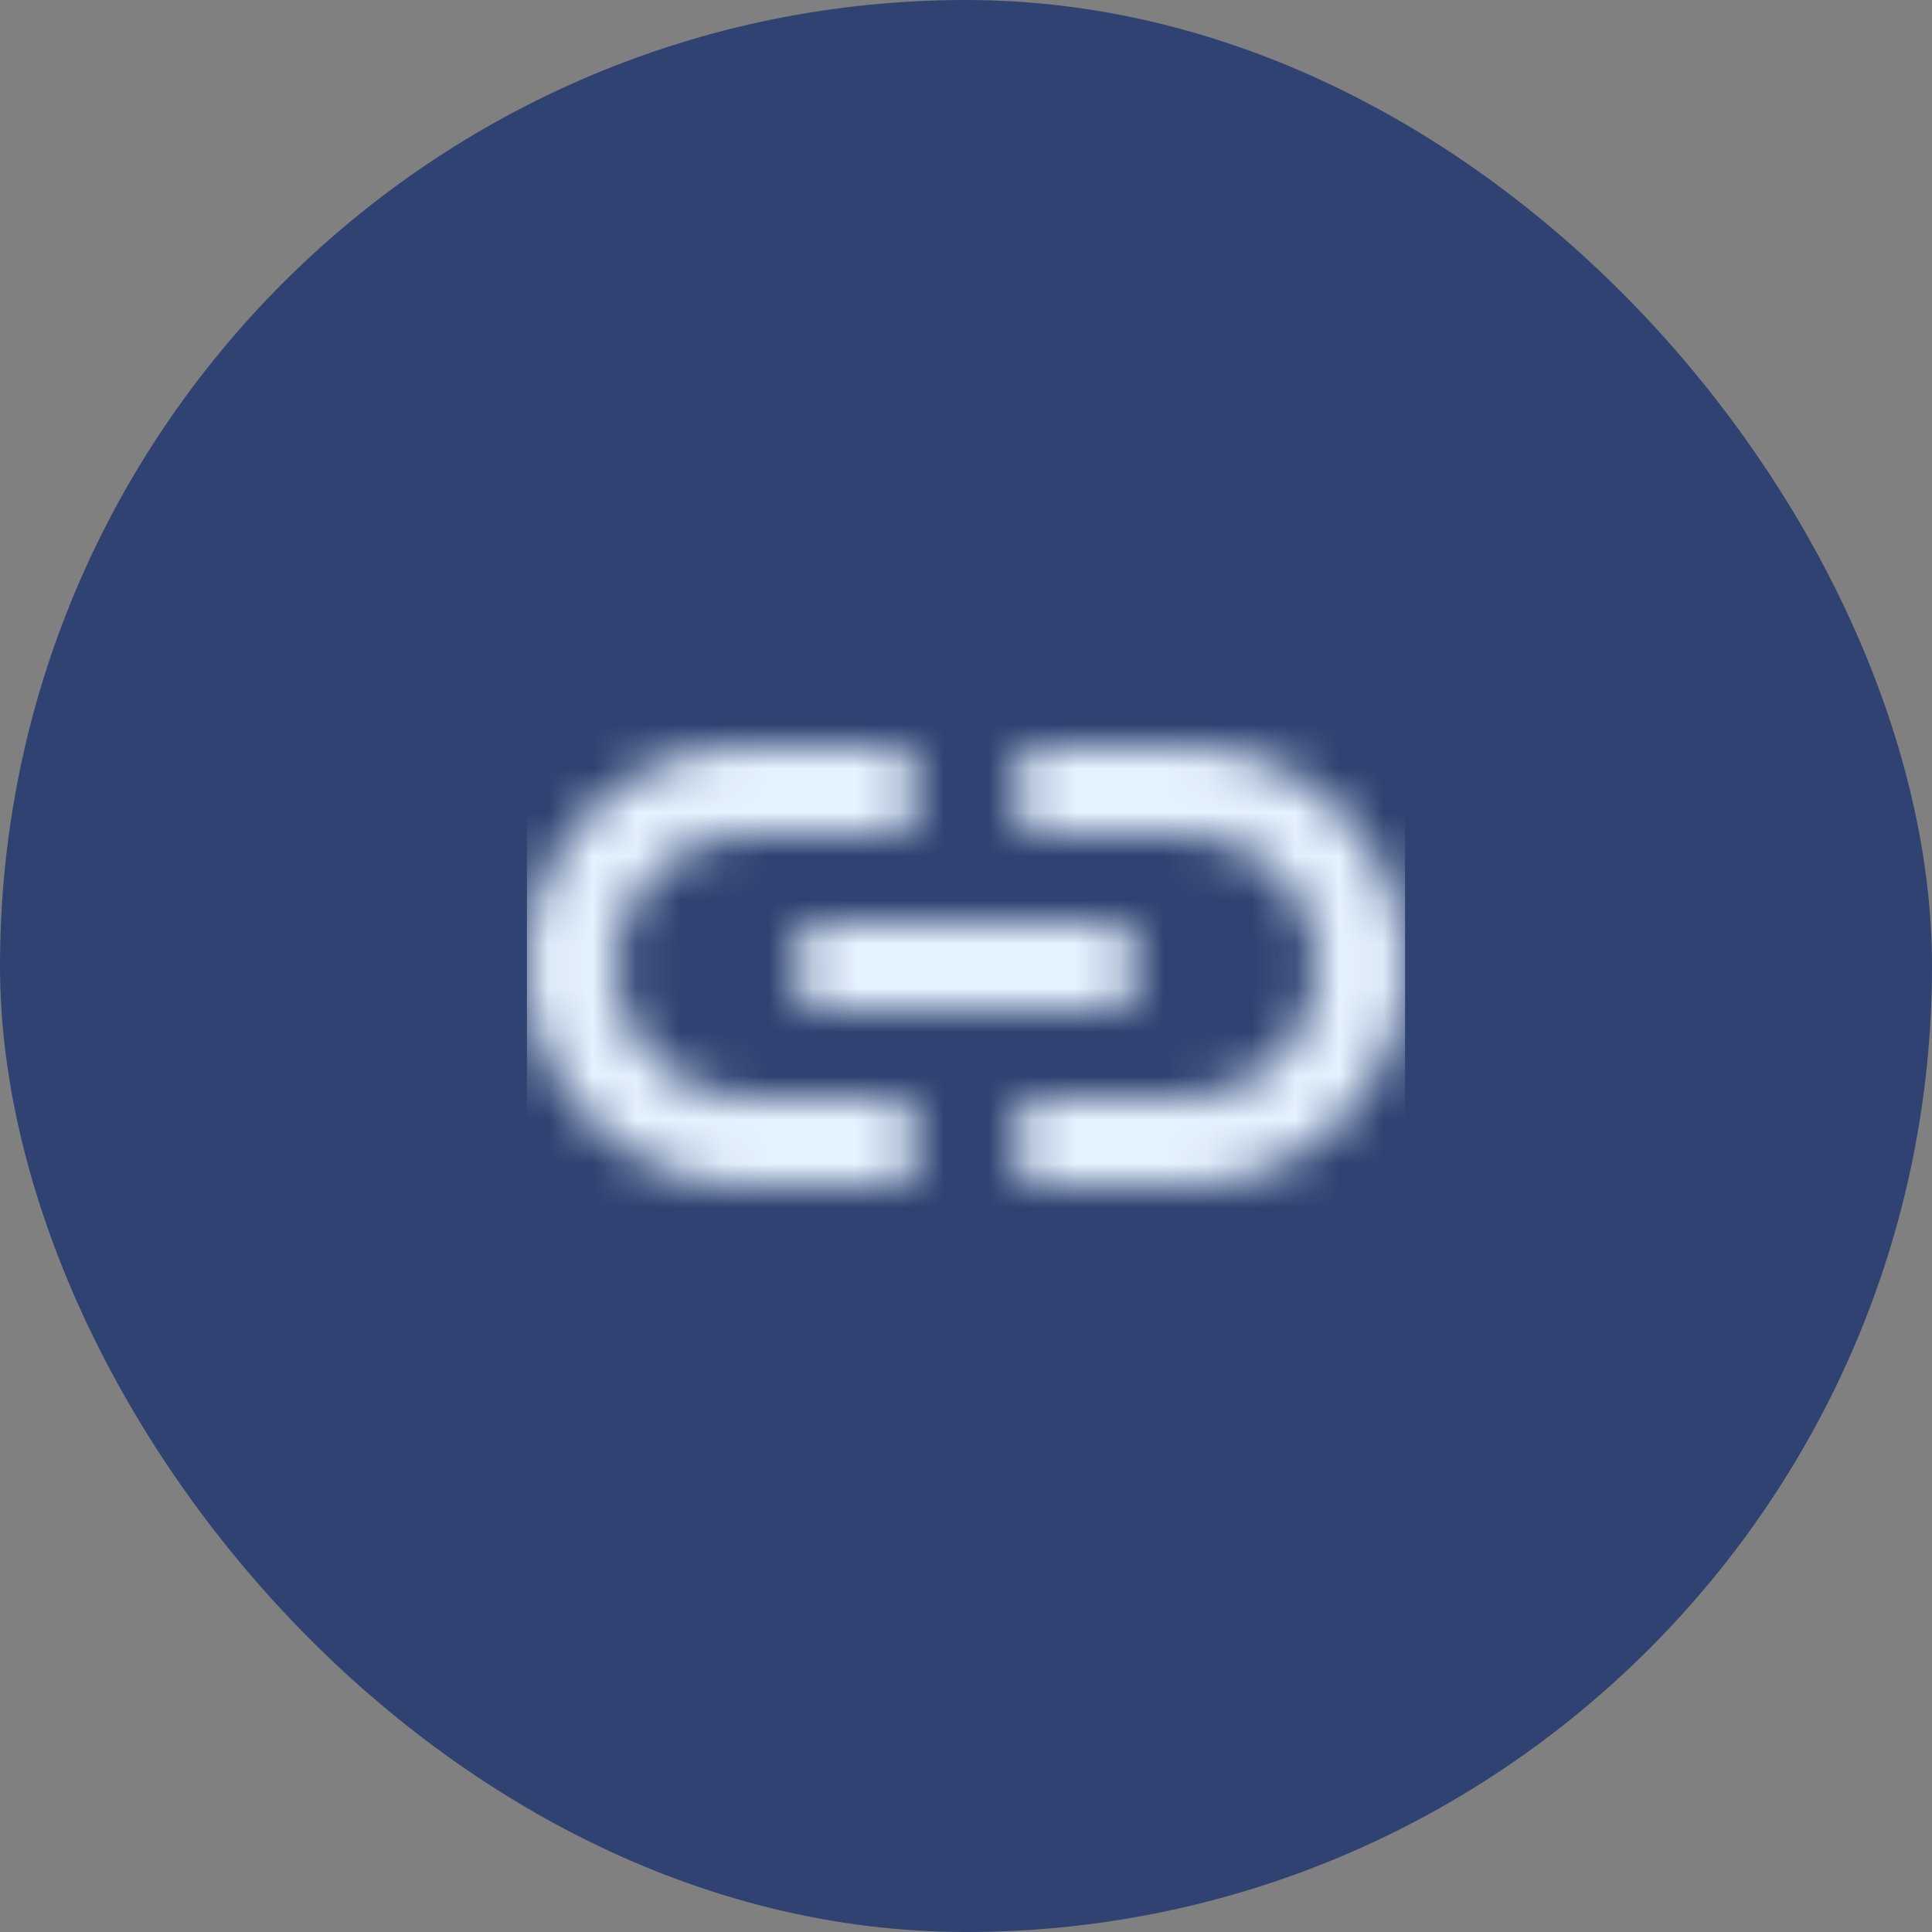 <svg width="44" height="44" viewBox="0 0 44 44" fill="none" xmlns="http://www.w3.org/2000/svg">
<rect x="0" y="0" width="44" height="44" fill="#808080" stroke="none"/>
<rect width="44" height="44" rx="22" fill="#2F4271"/>
<mask id="mask0_1889_2163" style="mask-type:alpha" maskUnits="userSpaceOnUse" x="12" y="12" width="20" height="20">
<g clip-path="url(#clip0_1889_2163)">
<path d="M27 17H24C23.45 17 23 17.45 23 18C23 18.55 23.45 19 24 19H27C28.65 19 30 20.35 30 22C30 23.65 28.65 25 27 25H24C23.45 25 23 25.45 23 26C23 26.55 23.45 27 24 27H27C29.76 27 32 24.76 32 22C32 19.24 29.76 17 27 17ZM18 22C18 22.55 18.45 23 19 23H25C25.55 23 26 22.55 26 22C26 21.45 25.55 21 25 21H19C18.45 21 18 21.45 18 22ZM20 25H17C15.35 25 14 23.65 14 22C14 20.35 15.35 19 17 19H20C20.55 19 21 18.55 21 18C21 17.45 20.55 17 20 17H17C14.24 17 12 19.24 12 22C12 24.76 14.24 27 17 27H20C20.55 27 21 26.55 21 26C21 25.45 20.55 25 20 25Z" fill="black"/>
</g>
</mask>
<g mask="url(#mask0_1889_2163)">
<rect x="12" y="12" width="20" height="20" fill="#E5F2FF"/>
</g>
<defs>
<clipPath id="clip0_1889_2163">
<rect width="20" height="10" fill="white" transform="translate(12 17)"/>
</clipPath>
</defs>
</svg>
